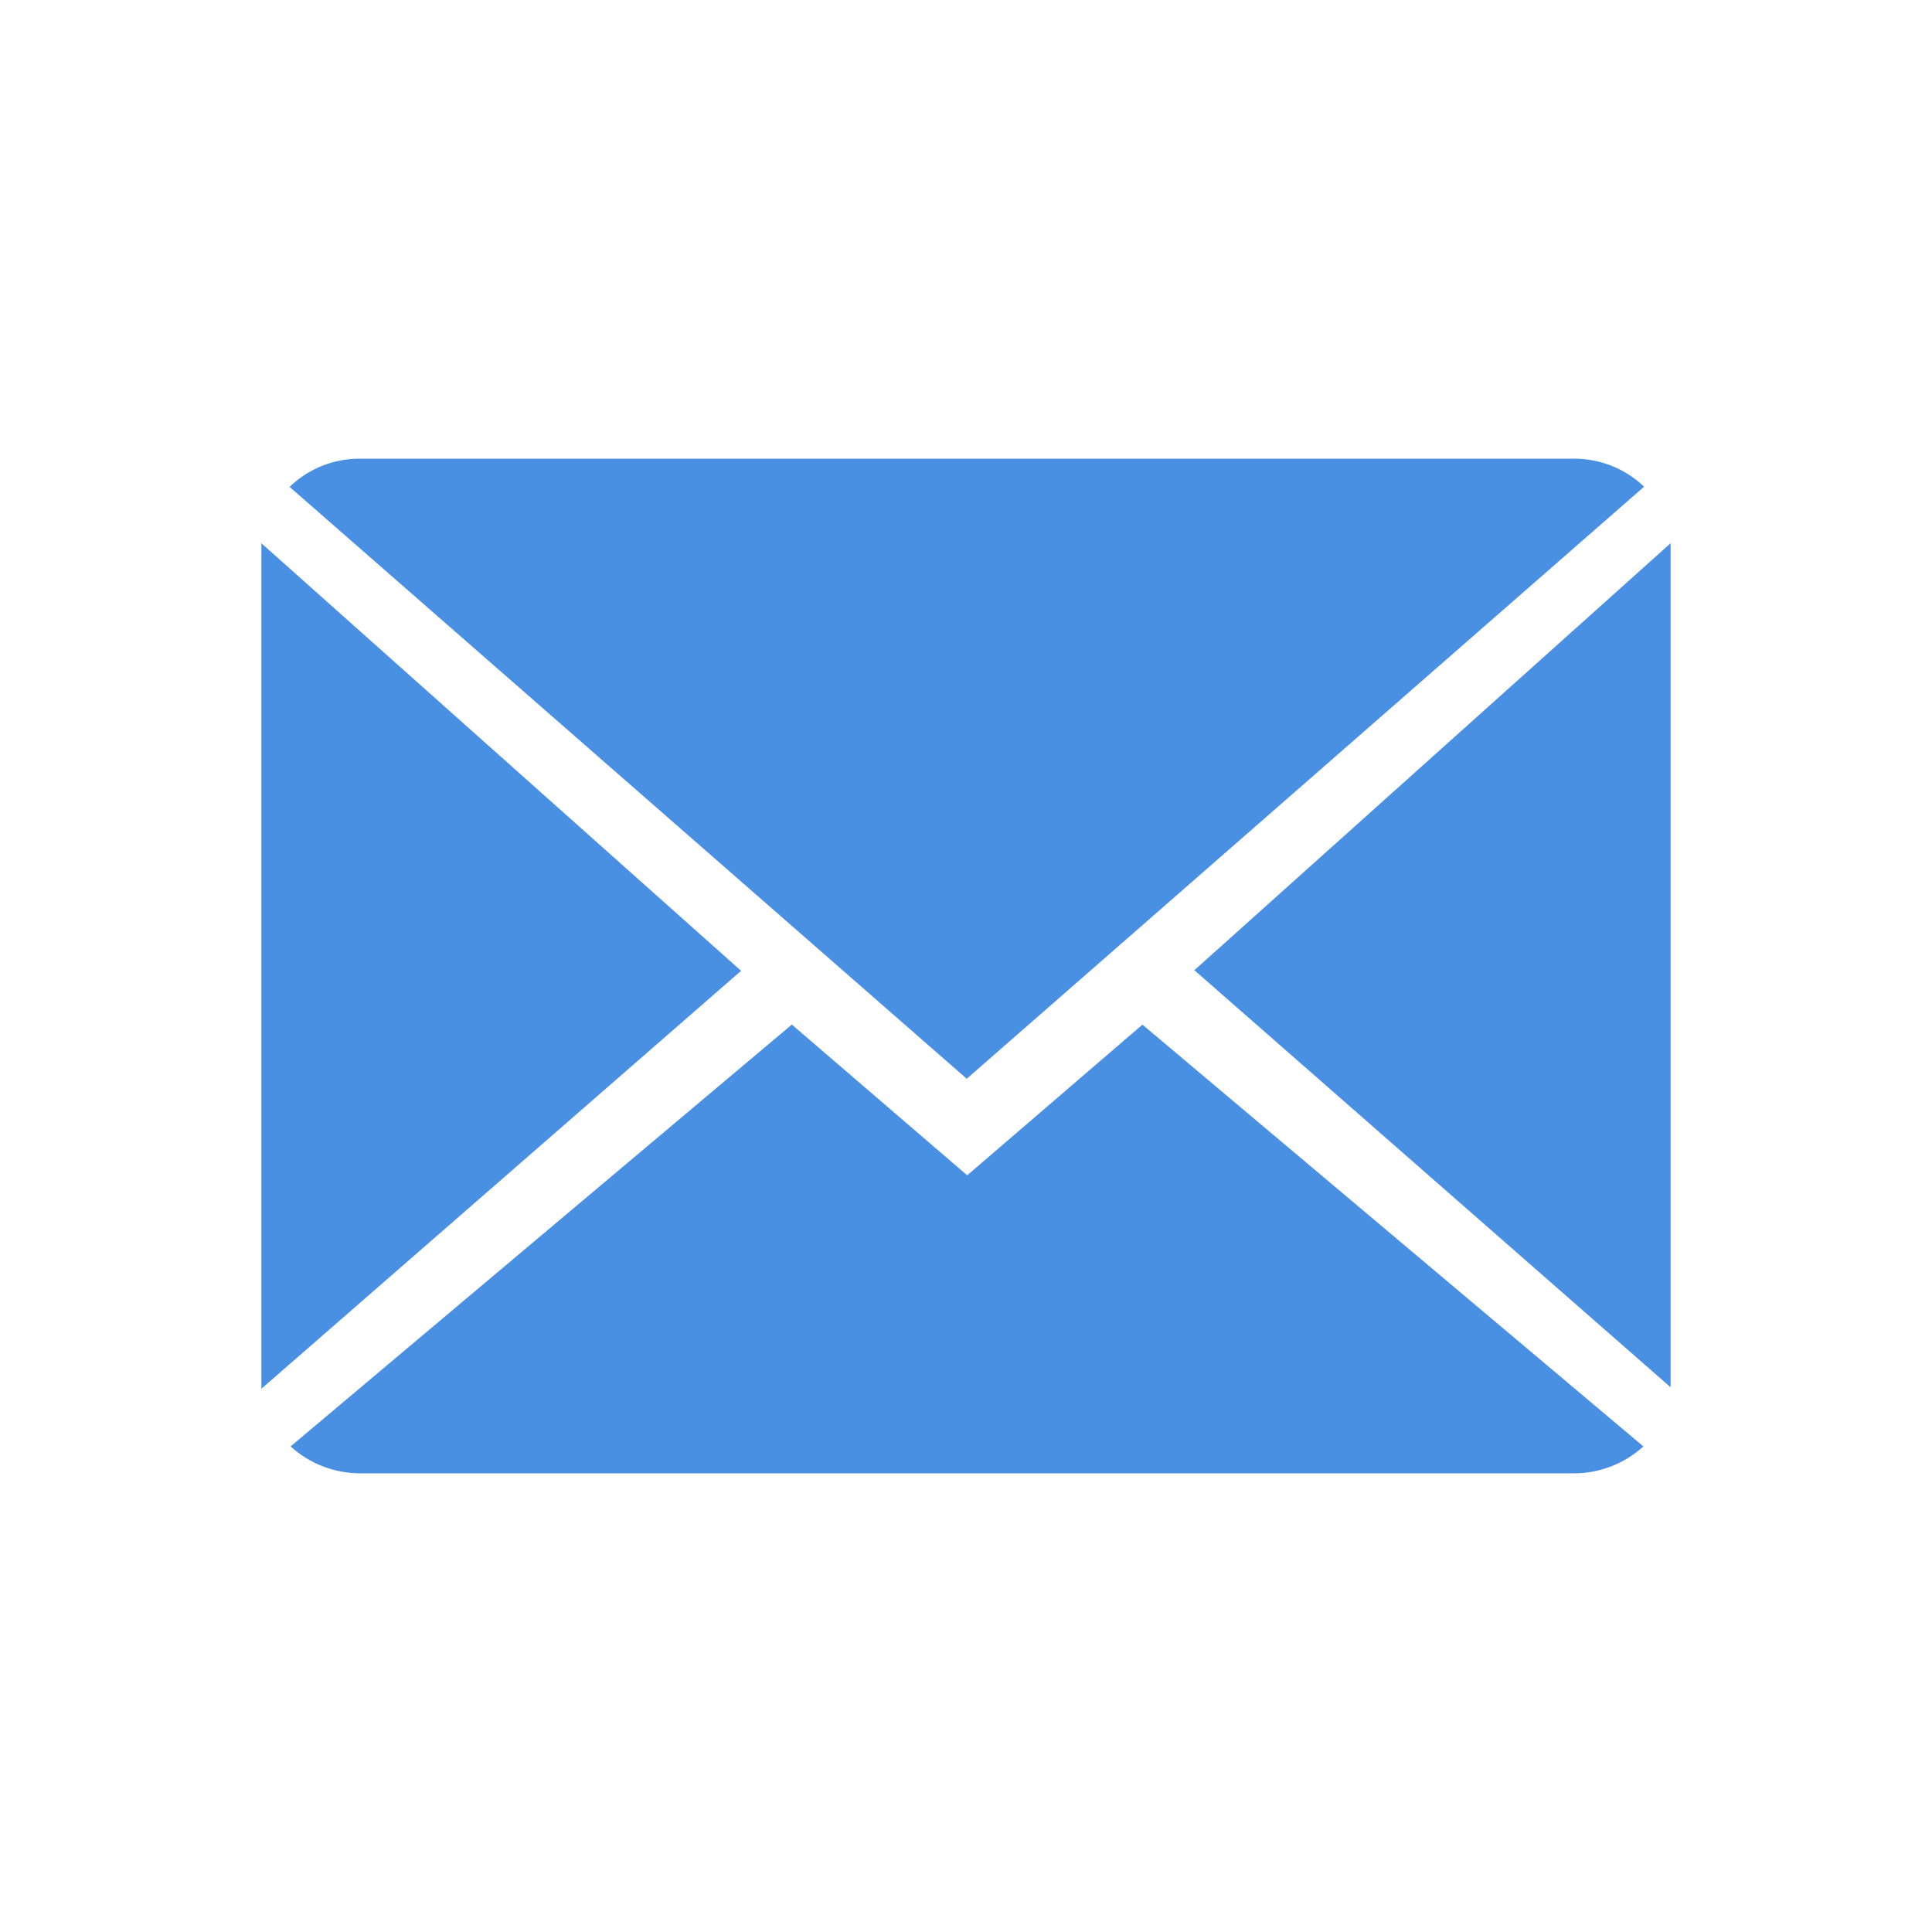 <svg xmlns="http://www.w3.org/2000/svg" width="100" height="100"><path data-name="長方形 59767" d="M0 0h100v100H0z" fill="none"/><path data-name="パス 98516" d="M50.06 60.832l-9.075-7.8-25.943 21.834a5.364 5.364 0 003.619 1.393h62.8a5.329 5.329 0 003.6-1.393L59.133 53.035l-9.073 7.8zm11.76-10.614l24.65 21.588V28.118z" fill="#4a90e2"/><path data-name="パス 98517" d="M85.098 25.192a5.225 5.225 0 00-3.626-1.45H18.603a5.2 5.2 0 00-3.613 1.46l35.048 30.634zm-71.569 2.926v43.765l24.83-21.634z" fill="#4a90e2"/></svg>